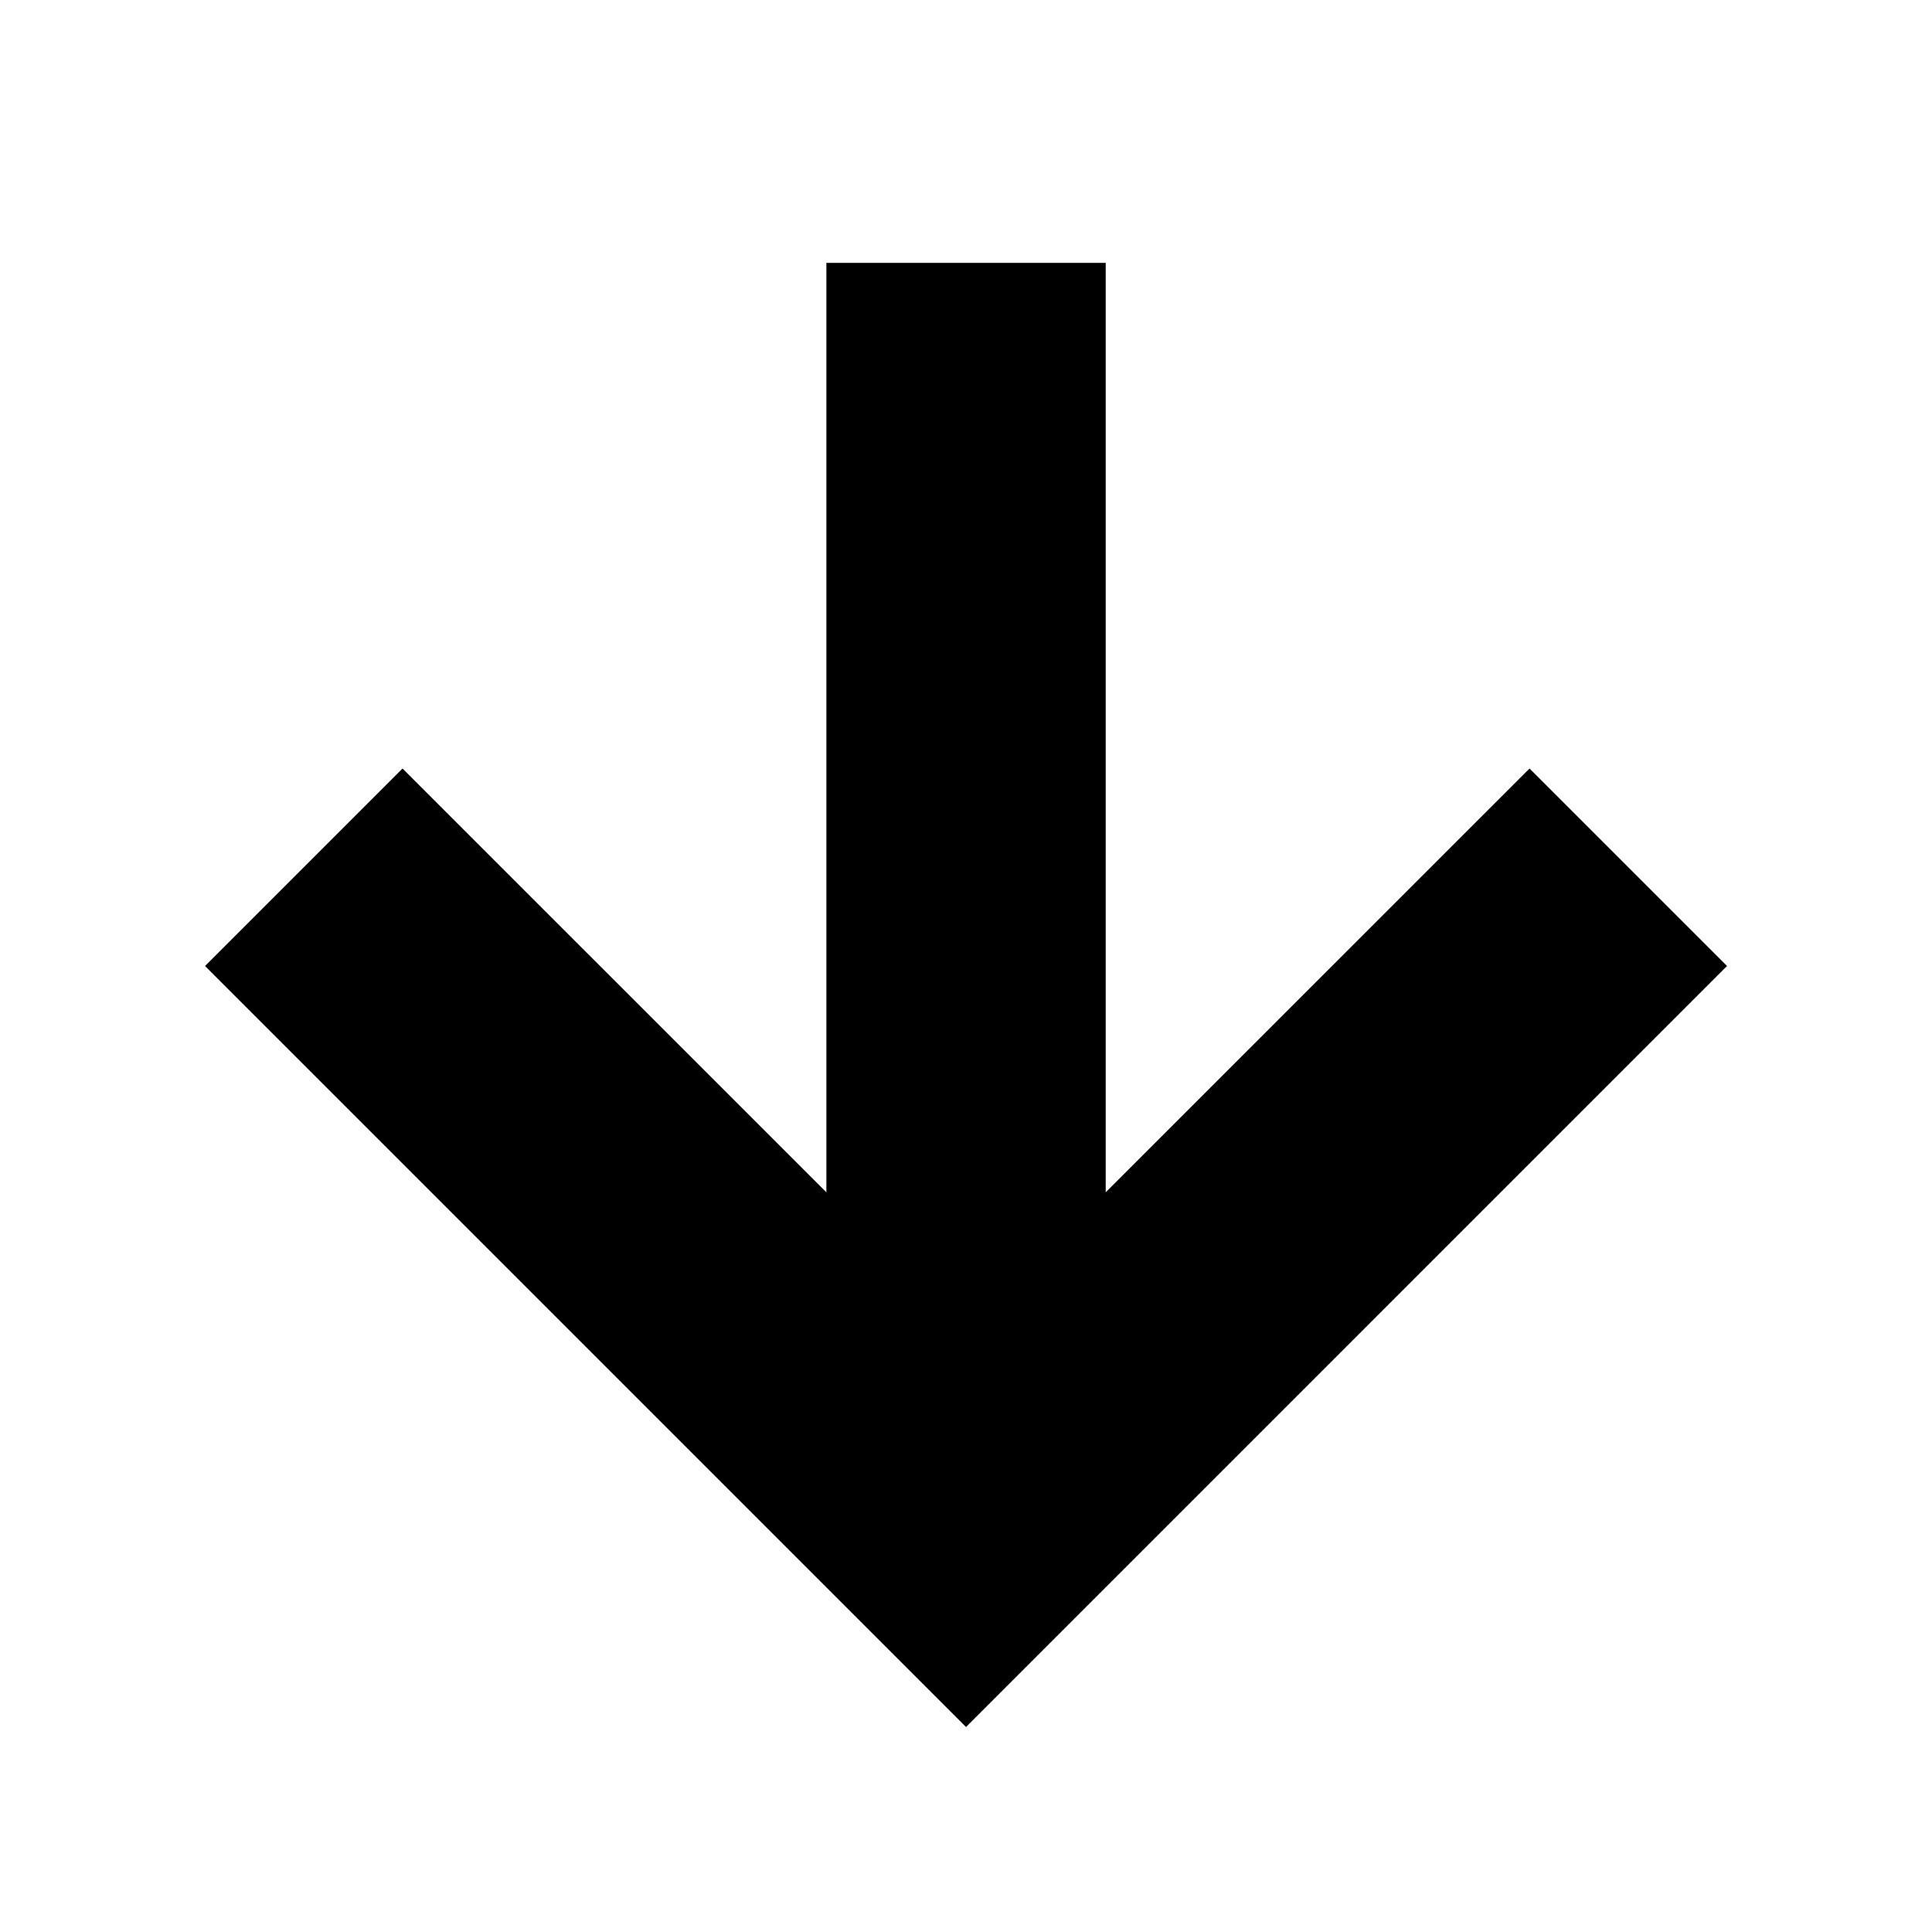 <svg width="83" height="83" fill="none" xmlns="http://www.w3.org/2000/svg"><path fill-rule="evenodd" clip-rule="evenodd" d="M74.195 41.5 41.502 74.194 8.808 41.5l8.485-8.485 18.209 18.208V11.292h12v39.93L65.71 33.016l8.485 8.485Z" fill="#000"/></svg>
